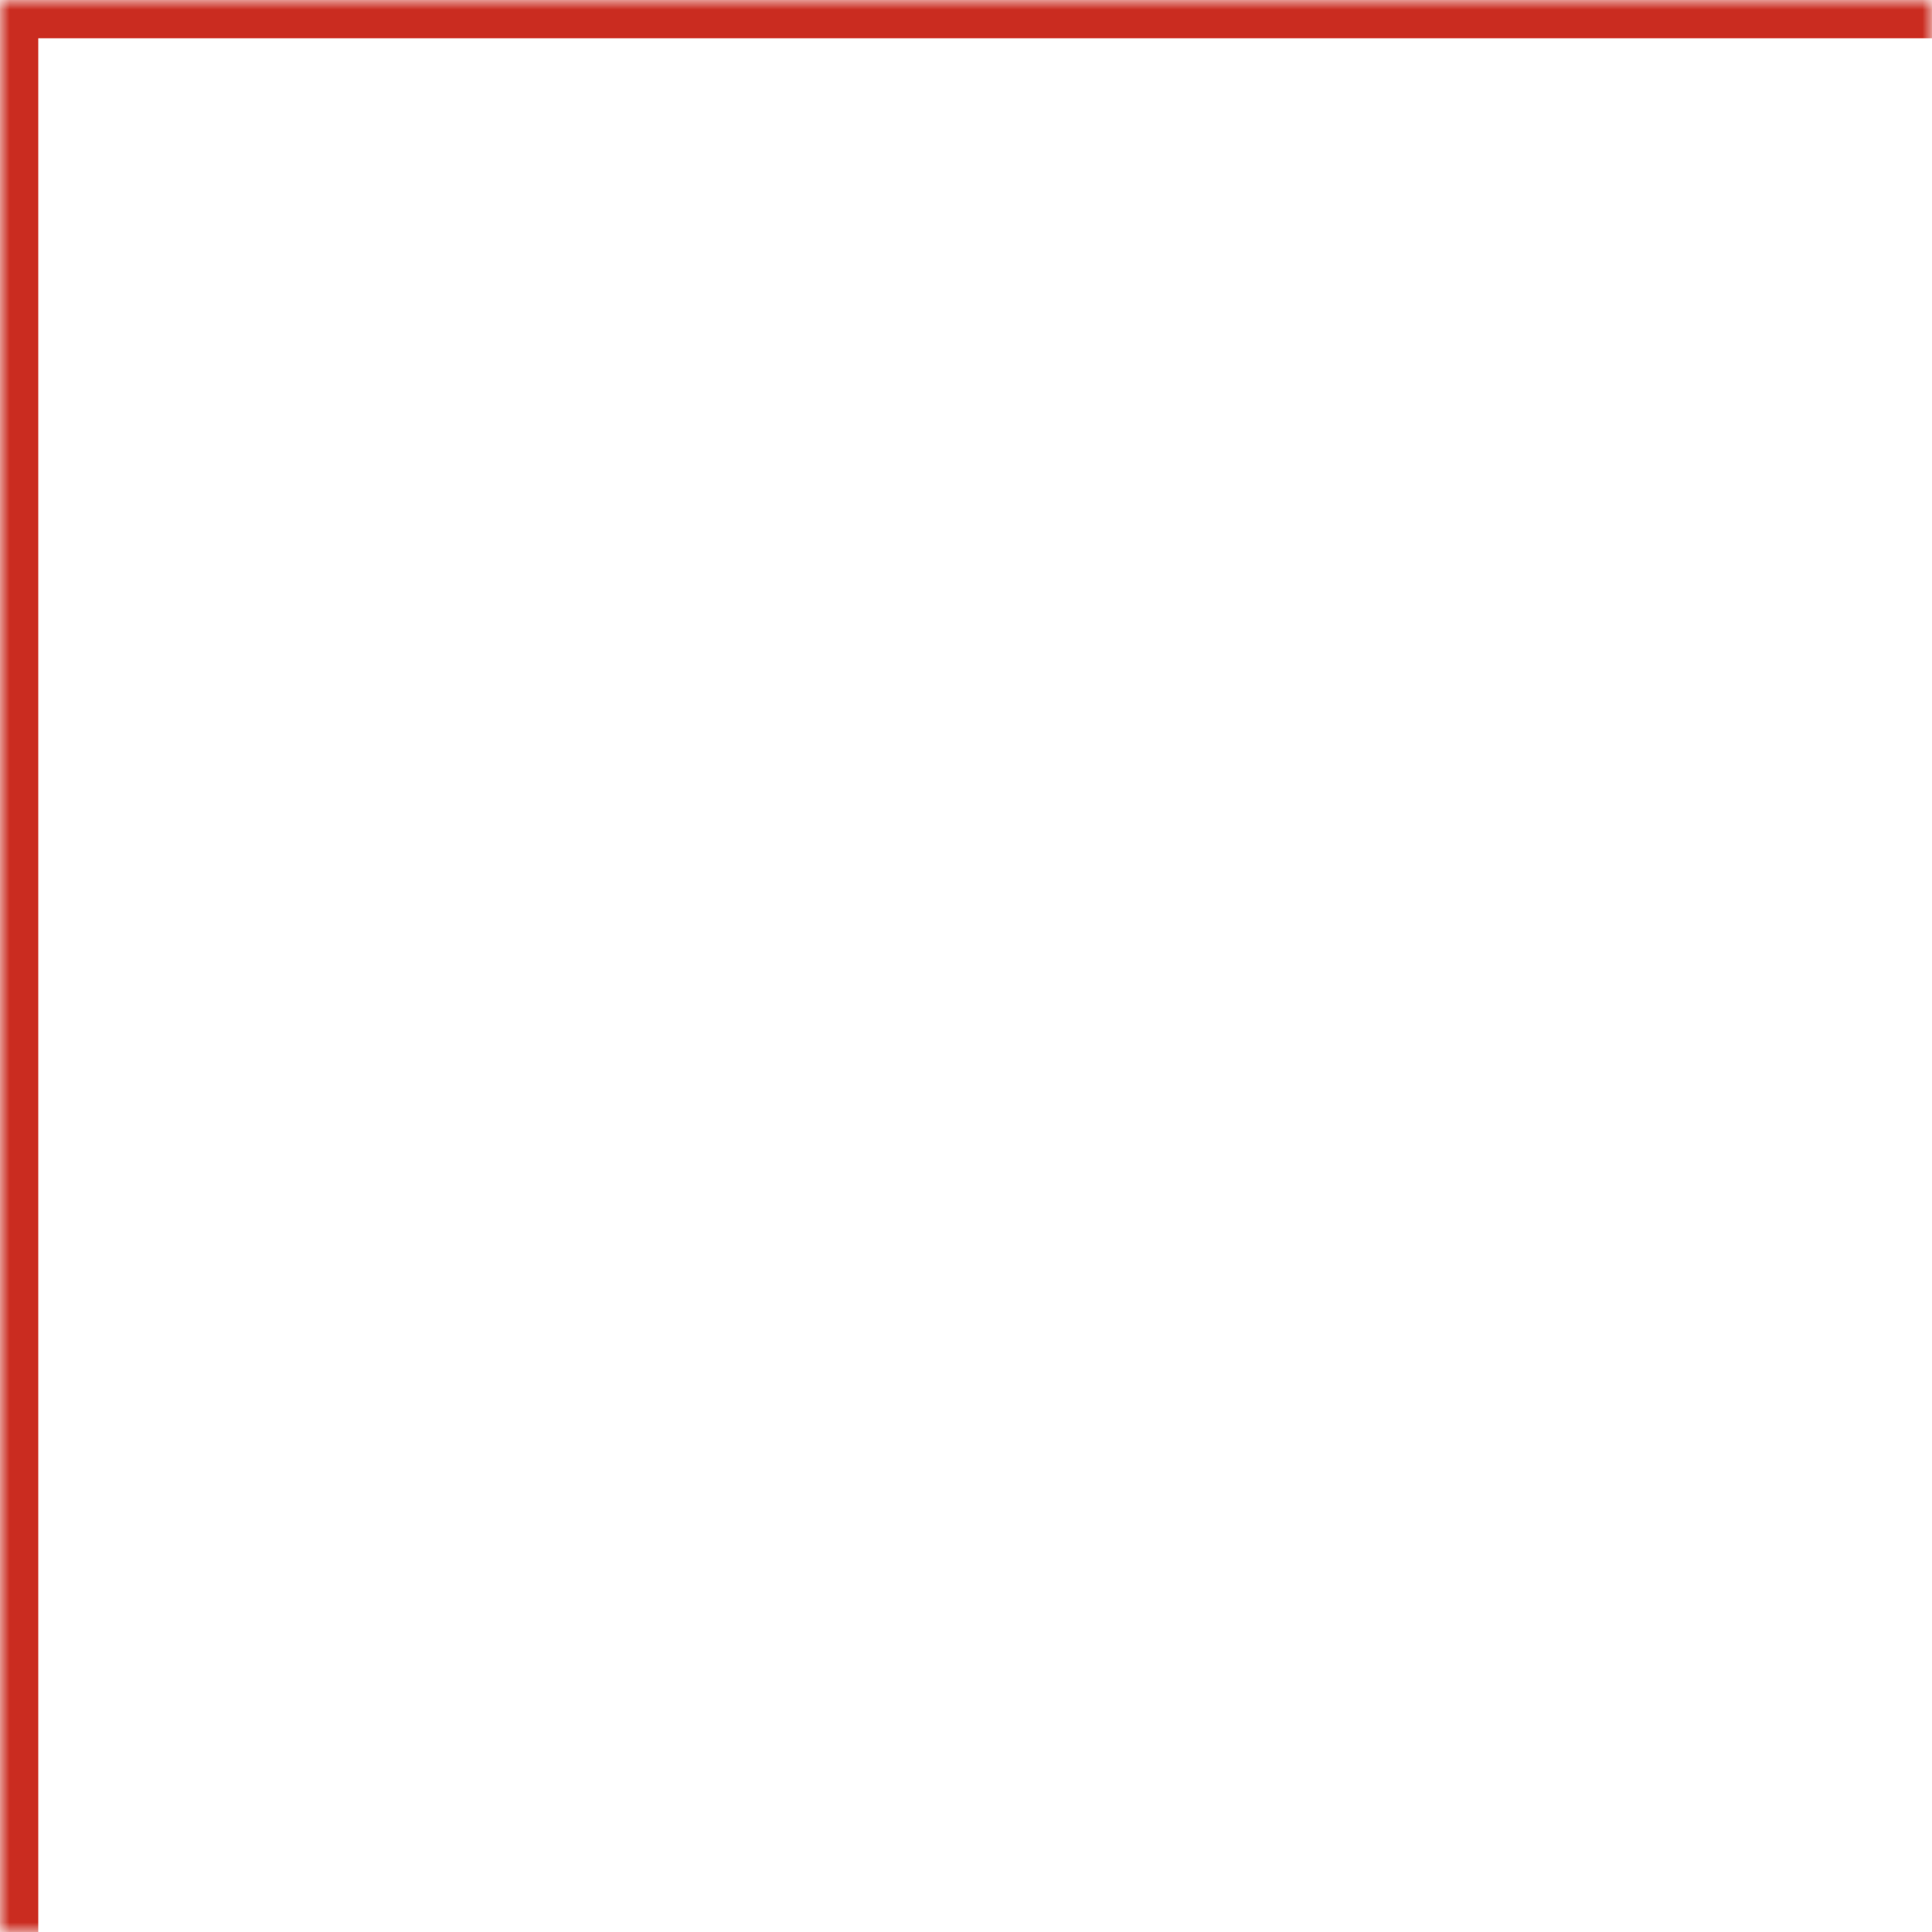 <?xml version="1.0" encoding="UTF-8"?> <svg xmlns="http://www.w3.org/2000/svg" width="101" height="101" viewBox="0 0 101 101" fill="none"><mask id="path-1-outside-1_410_3579" maskUnits="userSpaceOnUse" x="0" y="0" width="101" height="101" fill="black"><rect fill="white" width="101" height="101"></rect><path d="M1 1H101V101H1V1Z"></path></mask><path d="M1 1V0H0V1H1ZM1 2H101V0H1V2ZM2 101V1H0V101H2Z" fill="#CA2C20" mask="url(#path-1-outside-1_410_3579)"></path></svg> 